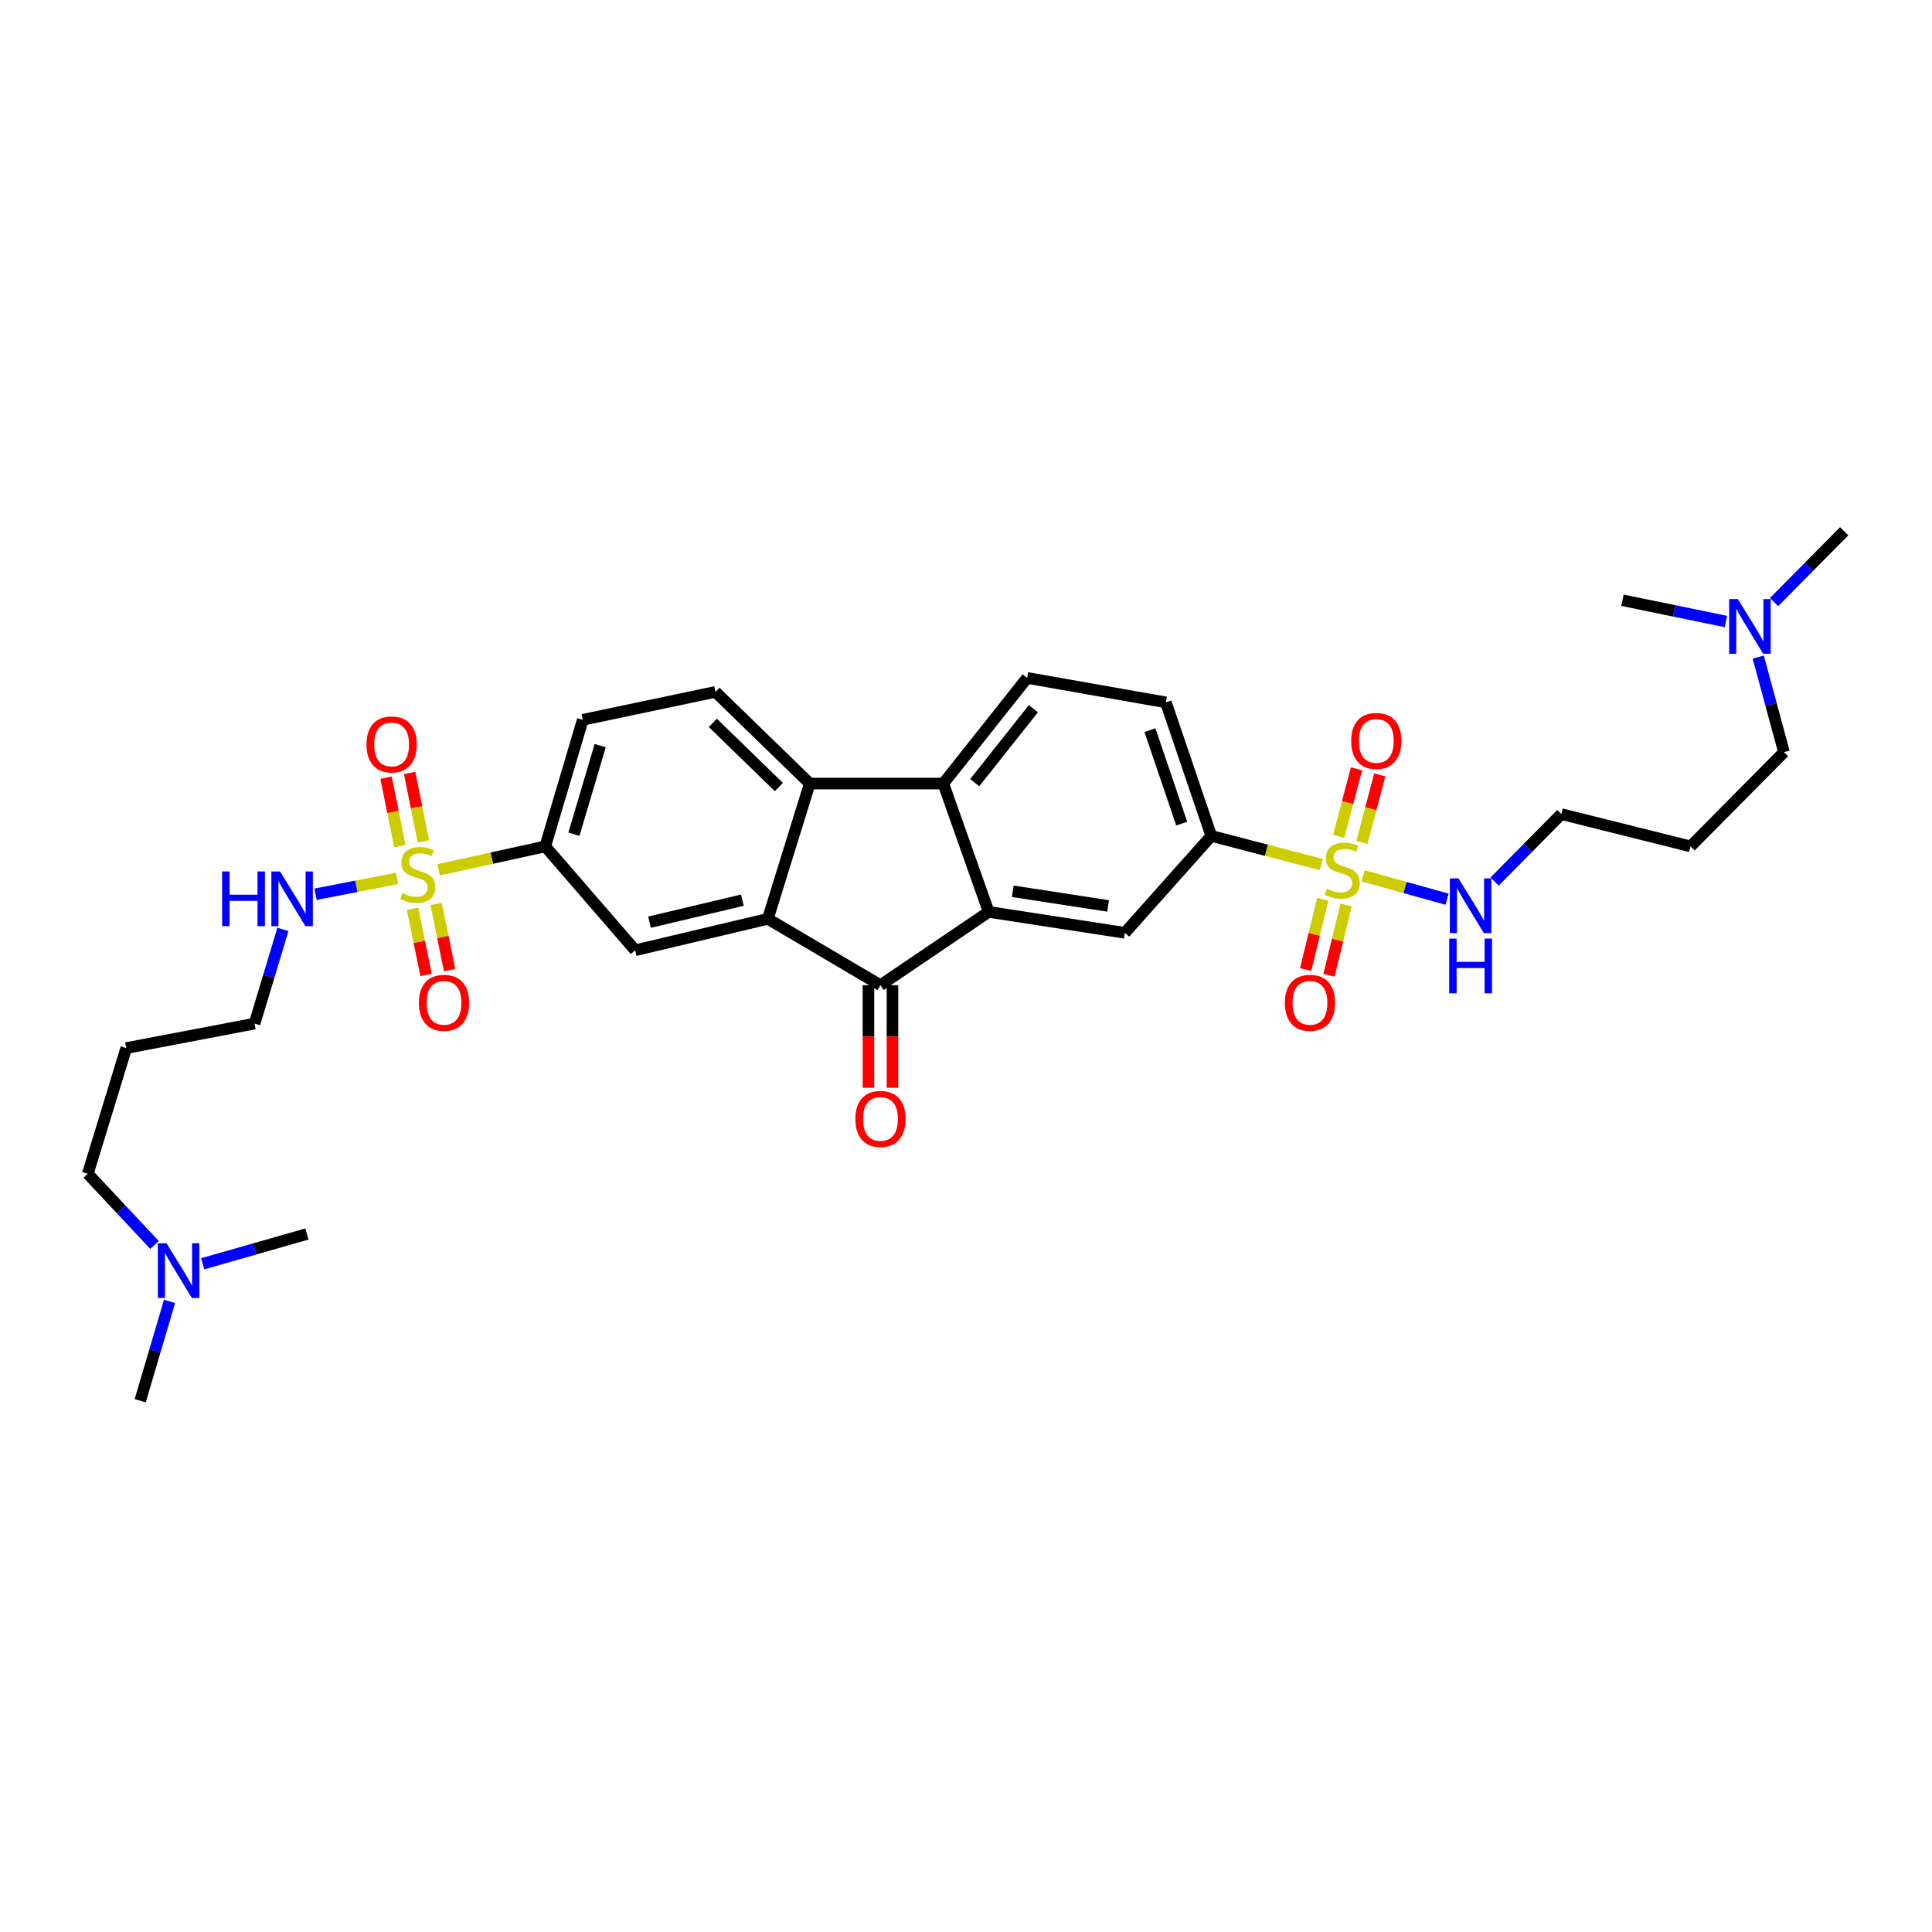 <?xml version='1.0' encoding='iso-8859-1'?>
<svg version='1.1' baseProfile='full'
              xmlns='http://www.w3.org/2000/svg'
                      xmlns:rdkit='http://www.rdkit.org/xml'
                      xmlns:xlink='http://www.w3.org/1999/xlink'
                  xml:space='preserve'
width='1000px' height='1000px' viewBox='0 0 1000 1000'>
<!-- END OF HEADER -->
<rect style='opacity:1.0;fill:#FFFFFF;stroke:none' width='1000' height='1000' x='0' y='0'> </rect>
<path class='bond-6' d='M 227.015,450.209 L 254.615,444.153' style='fill:none;fill-rule:evenodd;stroke:#CCCC00;stroke-width:6px;stroke-linecap:butt;stroke-linejoin:miter;stroke-opacity:1' />
<path class='bond-6' d='M 254.615,444.153 L 282.215,438.097' style='fill:none;fill-rule:evenodd;stroke:#000000;stroke-width:6px;stroke-linecap:butt;stroke-linejoin:miter;stroke-opacity:1' />
<path class='bond-12' d='M 219.16,435.507 L 215.595,417.791' style='fill:none;fill-rule:evenodd;stroke:#CCCC00;stroke-width:6px;stroke-linecap:butt;stroke-linejoin:miter;stroke-opacity:1' />
<path class='bond-12' d='M 215.595,417.791 L 212.031,400.075' style='fill:none;fill-rule:evenodd;stroke:#FF0000;stroke-width:6px;stroke-linecap:butt;stroke-linejoin:miter;stroke-opacity:1' />
<path class='bond-12' d='M 206.961,437.962 L 203.397,420.245' style='fill:none;fill-rule:evenodd;stroke:#CCCC00;stroke-width:6px;stroke-linecap:butt;stroke-linejoin:miter;stroke-opacity:1' />
<path class='bond-12' d='M 203.397,420.245 L 199.833,402.529' style='fill:none;fill-rule:evenodd;stroke:#FF0000;stroke-width:6px;stroke-linecap:butt;stroke-linejoin:miter;stroke-opacity:1' />
<path class='bond-13' d='M 213.538,470.392 L 217.037,487.511' style='fill:none;fill-rule:evenodd;stroke:#CCCC00;stroke-width:6px;stroke-linecap:butt;stroke-linejoin:miter;stroke-opacity:1' />
<path class='bond-13' d='M 217.037,487.511 L 220.535,504.63' style='fill:none;fill-rule:evenodd;stroke:#FF0000;stroke-width:6px;stroke-linecap:butt;stroke-linejoin:miter;stroke-opacity:1' />
<path class='bond-13' d='M 225.729,467.901 L 229.228,485.019' style='fill:none;fill-rule:evenodd;stroke:#CCCC00;stroke-width:6px;stroke-linecap:butt;stroke-linejoin:miter;stroke-opacity:1' />
<path class='bond-13' d='M 229.228,485.019 L 232.726,502.138' style='fill:none;fill-rule:evenodd;stroke:#FF0000;stroke-width:6px;stroke-linecap:butt;stroke-linejoin:miter;stroke-opacity:1' />
<path class='bond-16' d='M 205.51,454.659 L 184.412,458.759' style='fill:none;fill-rule:evenodd;stroke:#CCCC00;stroke-width:6px;stroke-linecap:butt;stroke-linejoin:miter;stroke-opacity:1' />
<path class='bond-16' d='M 184.412,458.759 L 163.315,462.859' style='fill:none;fill-rule:evenodd;stroke:#0000FF;stroke-width:6px;stroke-linecap:butt;stroke-linejoin:miter;stroke-opacity:1' />
<path class='bond-0' d='M 683.914,447.493 L 655.436,440.081' style='fill:none;fill-rule:evenodd;stroke:#CCCC00;stroke-width:6px;stroke-linecap:butt;stroke-linejoin:miter;stroke-opacity:1' />
<path class='bond-0' d='M 655.436,440.081 L 626.959,432.67' style='fill:none;fill-rule:evenodd;stroke:#000000;stroke-width:6px;stroke-linecap:butt;stroke-linejoin:miter;stroke-opacity:1' />
<path class='bond-14' d='M 704.938,436.048 L 709.544,418.568' style='fill:none;fill-rule:evenodd;stroke:#CCCC00;stroke-width:6px;stroke-linecap:butt;stroke-linejoin:miter;stroke-opacity:1' />
<path class='bond-14' d='M 709.544,418.568 L 714.151,401.089' style='fill:none;fill-rule:evenodd;stroke:#FF0000;stroke-width:6px;stroke-linecap:butt;stroke-linejoin:miter;stroke-opacity:1' />
<path class='bond-14' d='M 692.906,432.877 L 697.512,415.397' style='fill:none;fill-rule:evenodd;stroke:#CCCC00;stroke-width:6px;stroke-linecap:butt;stroke-linejoin:miter;stroke-opacity:1' />
<path class='bond-14' d='M 697.512,415.397 L 702.119,397.918' style='fill:none;fill-rule:evenodd;stroke:#FF0000;stroke-width:6px;stroke-linecap:butt;stroke-linejoin:miter;stroke-opacity:1' />
<path class='bond-15' d='M 684.649,465.487 L 680.226,483.667' style='fill:none;fill-rule:evenodd;stroke:#CCCC00;stroke-width:6px;stroke-linecap:butt;stroke-linejoin:miter;stroke-opacity:1' />
<path class='bond-15' d='M 680.226,483.667 L 675.802,501.846' style='fill:none;fill-rule:evenodd;stroke:#FF0000;stroke-width:6px;stroke-linecap:butt;stroke-linejoin:miter;stroke-opacity:1' />
<path class='bond-15' d='M 696.739,468.429 L 692.316,486.609' style='fill:none;fill-rule:evenodd;stroke:#CCCC00;stroke-width:6px;stroke-linecap:butt;stroke-linejoin:miter;stroke-opacity:1' />
<path class='bond-15' d='M 692.316,486.609 L 687.892,504.788' style='fill:none;fill-rule:evenodd;stroke:#FF0000;stroke-width:6px;stroke-linecap:butt;stroke-linejoin:miter;stroke-opacity:1' />
<path class='bond-17' d='M 705.549,453.322 L 727.271,459.375' style='fill:none;fill-rule:evenodd;stroke:#CCCC00;stroke-width:6px;stroke-linecap:butt;stroke-linejoin:miter;stroke-opacity:1' />
<path class='bond-17' d='M 727.271,459.375 L 748.992,465.428' style='fill:none;fill-rule:evenodd;stroke:#0000FF;stroke-width:6px;stroke-linecap:butt;stroke-linejoin:miter;stroke-opacity:1' />
<path class='bond-1' d='M 397.429,475.598 L 328.765,491.864' style='fill:none;fill-rule:evenodd;stroke:#000000;stroke-width:6px;stroke-linecap:butt;stroke-linejoin:miter;stroke-opacity:1' />
<path class='bond-1' d='M 384.261,465.93 L 336.197,477.316' style='fill:none;fill-rule:evenodd;stroke:#000000;stroke-width:6px;stroke-linecap:butt;stroke-linejoin:miter;stroke-opacity:1' />
<path class='bond-3' d='M 397.429,475.598 L 455.724,509.94' style='fill:none;fill-rule:evenodd;stroke:#000000;stroke-width:6px;stroke-linecap:butt;stroke-linejoin:miter;stroke-opacity:1' />
<path class='bond-33' d='M 397.429,475.598 L 419.135,405.565' style='fill:none;fill-rule:evenodd;stroke:#000000;stroke-width:6px;stroke-linecap:butt;stroke-linejoin:miter;stroke-opacity:1' />
<path class='bond-2' d='M 511.745,472.004 L 455.724,509.94' style='fill:none;fill-rule:evenodd;stroke:#000000;stroke-width:6px;stroke-linecap:butt;stroke-linejoin:miter;stroke-opacity:1' />
<path class='bond-8' d='M 511.745,472.004 L 582.227,482.829' style='fill:none;fill-rule:evenodd;stroke:#000000;stroke-width:6px;stroke-linecap:butt;stroke-linejoin:miter;stroke-opacity:1' />
<path class='bond-8' d='M 524.206,461.329 L 573.543,468.906' style='fill:none;fill-rule:evenodd;stroke:#000000;stroke-width:6px;stroke-linecap:butt;stroke-linejoin:miter;stroke-opacity:1' />
<path class='bond-34' d='M 511.745,472.004 L 488.255,405.565' style='fill:none;fill-rule:evenodd;stroke:#000000;stroke-width:6px;stroke-linecap:butt;stroke-linejoin:miter;stroke-opacity:1' />
<path class='bond-18' d='M 449.503,509.94 L 449.503,536.483' style='fill:none;fill-rule:evenodd;stroke:#000000;stroke-width:6px;stroke-linecap:butt;stroke-linejoin:miter;stroke-opacity:1' />
<path class='bond-18' d='M 449.503,536.483 L 449.503,563.026' style='fill:none;fill-rule:evenodd;stroke:#FF0000;stroke-width:6px;stroke-linecap:butt;stroke-linejoin:miter;stroke-opacity:1' />
<path class='bond-18' d='M 461.946,509.94 L 461.946,536.483' style='fill:none;fill-rule:evenodd;stroke:#000000;stroke-width:6px;stroke-linecap:butt;stroke-linejoin:miter;stroke-opacity:1' />
<path class='bond-18' d='M 461.946,536.483 L 461.946,563.026' style='fill:none;fill-rule:evenodd;stroke:#FF0000;stroke-width:6px;stroke-linecap:butt;stroke-linejoin:miter;stroke-opacity:1' />
<path class='bond-4' d='M 419.135,405.565 L 370.324,358.123' style='fill:none;fill-rule:evenodd;stroke:#000000;stroke-width:6px;stroke-linecap:butt;stroke-linejoin:miter;stroke-opacity:1' />
<path class='bond-4' d='M 403.141,407.372 L 368.974,374.162' style='fill:none;fill-rule:evenodd;stroke:#000000;stroke-width:6px;stroke-linecap:butt;stroke-linejoin:miter;stroke-opacity:1' />
<path class='bond-5' d='M 419.135,405.565 L 488.255,405.565' style='fill:none;fill-rule:evenodd;stroke:#000000;stroke-width:6px;stroke-linecap:butt;stroke-linejoin:miter;stroke-opacity:1' />
<path class='bond-11' d='M 488.255,405.565 L 531.633,350.893' style='fill:none;fill-rule:evenodd;stroke:#000000;stroke-width:6px;stroke-linecap:butt;stroke-linejoin:miter;stroke-opacity:1' />
<path class='bond-11' d='M 504.509,405.098 L 534.874,366.827' style='fill:none;fill-rule:evenodd;stroke:#000000;stroke-width:6px;stroke-linecap:butt;stroke-linejoin:miter;stroke-opacity:1' />
<path class='bond-9' d='M 282.215,438.097 L 328.765,491.864' style='fill:none;fill-rule:evenodd;stroke:#000000;stroke-width:6px;stroke-linecap:butt;stroke-linejoin:miter;stroke-opacity:1' />
<path class='bond-19' d='M 282.215,438.097 L 301.647,372.571' style='fill:none;fill-rule:evenodd;stroke:#000000;stroke-width:6px;stroke-linecap:butt;stroke-linejoin:miter;stroke-opacity:1' />
<path class='bond-19' d='M 297.059,431.805 L 310.661,385.938' style='fill:none;fill-rule:evenodd;stroke:#000000;stroke-width:6px;stroke-linecap:butt;stroke-linejoin:miter;stroke-opacity:1' />
<path class='bond-7' d='M 626.959,432.67 L 582.227,482.829' style='fill:none;fill-rule:evenodd;stroke:#000000;stroke-width:6px;stroke-linecap:butt;stroke-linejoin:miter;stroke-opacity:1' />
<path class='bond-35' d='M 626.959,432.67 L 603.463,363.55' style='fill:none;fill-rule:evenodd;stroke:#000000;stroke-width:6px;stroke-linecap:butt;stroke-linejoin:miter;stroke-opacity:1' />
<path class='bond-35' d='M 611.654,426.307 L 595.206,377.923' style='fill:none;fill-rule:evenodd;stroke:#000000;stroke-width:6px;stroke-linecap:butt;stroke-linejoin:miter;stroke-opacity:1' />
<path class='bond-10' d='M 370.324,358.123 L 301.647,372.571' style='fill:none;fill-rule:evenodd;stroke:#000000;stroke-width:6px;stroke-linecap:butt;stroke-linejoin:miter;stroke-opacity:1' />
<path class='bond-20' d='M 531.633,350.893 L 603.463,363.55' style='fill:none;fill-rule:evenodd;stroke:#000000;stroke-width:6px;stroke-linecap:butt;stroke-linejoin:miter;stroke-opacity:1' />
<path class='bond-25' d='M 146.425,481.062 L 139.092,505.438' style='fill:none;fill-rule:evenodd;stroke:#0000FF;stroke-width:6px;stroke-linecap:butt;stroke-linejoin:miter;stroke-opacity:1' />
<path class='bond-25' d='M 139.092,505.438 L 131.76,529.815' style='fill:none;fill-rule:evenodd;stroke:#000000;stroke-width:6px;stroke-linecap:butt;stroke-linejoin:miter;stroke-opacity:1' />
<path class='bond-26' d='M 773.585,456.29 L 790.87,438.833' style='fill:none;fill-rule:evenodd;stroke:#0000FF;stroke-width:6px;stroke-linecap:butt;stroke-linejoin:miter;stroke-opacity:1' />
<path class='bond-26' d='M 790.87,438.833 L 808.155,421.375' style='fill:none;fill-rule:evenodd;stroke:#000000;stroke-width:6px;stroke-linecap:butt;stroke-linejoin:miter;stroke-opacity:1' />
<path class='bond-21' d='M 79.982,644.39 L 62.718,625.966' style='fill:none;fill-rule:evenodd;stroke:#0000FF;stroke-width:6px;stroke-linecap:butt;stroke-linejoin:miter;stroke-opacity:1' />
<path class='bond-21' d='M 62.718,625.966 L 45.455,607.541' style='fill:none;fill-rule:evenodd;stroke:#000000;stroke-width:6px;stroke-linecap:butt;stroke-linejoin:miter;stroke-opacity:1' />
<path class='bond-29' d='M 87.744,673.601 L 80.159,699.308' style='fill:none;fill-rule:evenodd;stroke:#0000FF;stroke-width:6px;stroke-linecap:butt;stroke-linejoin:miter;stroke-opacity:1' />
<path class='bond-29' d='M 80.159,699.308 L 72.573,725.016' style='fill:none;fill-rule:evenodd;stroke:#000000;stroke-width:6px;stroke-linecap:butt;stroke-linejoin:miter;stroke-opacity:1' />
<path class='bond-30' d='M 104.907,654.127 L 131.886,646.426' style='fill:none;fill-rule:evenodd;stroke:#0000FF;stroke-width:6px;stroke-linecap:butt;stroke-linejoin:miter;stroke-opacity:1' />
<path class='bond-30' d='M 131.886,646.426 L 158.865,638.724' style='fill:none;fill-rule:evenodd;stroke:#000000;stroke-width:6px;stroke-linecap:butt;stroke-linejoin:miter;stroke-opacity:1' />
<path class='bond-22' d='M 910.048,340.089 L 916.716,364.698' style='fill:none;fill-rule:evenodd;stroke:#0000FF;stroke-width:6px;stroke-linecap:butt;stroke-linejoin:miter;stroke-opacity:1' />
<path class='bond-22' d='M 916.716,364.698 L 923.383,389.307' style='fill:none;fill-rule:evenodd;stroke:#000000;stroke-width:6px;stroke-linecap:butt;stroke-linejoin:miter;stroke-opacity:1' />
<path class='bond-31' d='M 918.229,311.651 L 936.387,293.318' style='fill:none;fill-rule:evenodd;stroke:#0000FF;stroke-width:6px;stroke-linecap:butt;stroke-linejoin:miter;stroke-opacity:1' />
<path class='bond-31' d='M 936.387,293.318 L 954.545,274.984' style='fill:none;fill-rule:evenodd;stroke:#000000;stroke-width:6px;stroke-linecap:butt;stroke-linejoin:miter;stroke-opacity:1' />
<path class='bond-32' d='M 893.332,321.693 L 866.56,316.194' style='fill:none;fill-rule:evenodd;stroke:#0000FF;stroke-width:6px;stroke-linecap:butt;stroke-linejoin:miter;stroke-opacity:1' />
<path class='bond-32' d='M 866.56,316.194 L 839.788,310.695' style='fill:none;fill-rule:evenodd;stroke:#000000;stroke-width:6px;stroke-linecap:butt;stroke-linejoin:miter;stroke-opacity:1' />
<path class='bond-23' d='M 875.029,438.097 L 808.155,421.375' style='fill:none;fill-rule:evenodd;stroke:#000000;stroke-width:6px;stroke-linecap:butt;stroke-linejoin:miter;stroke-opacity:1' />
<path class='bond-27' d='M 875.029,438.097 L 923.383,389.307' style='fill:none;fill-rule:evenodd;stroke:#000000;stroke-width:6px;stroke-linecap:butt;stroke-linejoin:miter;stroke-opacity:1' />
<path class='bond-24' d='M 65.342,542.486 L 131.76,529.815' style='fill:none;fill-rule:evenodd;stroke:#000000;stroke-width:6px;stroke-linecap:butt;stroke-linejoin:miter;stroke-opacity:1' />
<path class='bond-28' d='M 65.342,542.486 L 45.455,607.541' style='fill:none;fill-rule:evenodd;stroke:#000000;stroke-width:6px;stroke-linecap:butt;stroke-linejoin:miter;stroke-opacity:1' />
<path  class='atom-0' d='M 208.247 462.292
Q 208.567 462.412, 209.887 462.972
Q 211.207 463.532, 212.647 463.892
Q 214.127 464.212, 215.567 464.212
Q 218.247 464.212, 219.807 462.932
Q 221.367 461.612, 221.367 459.332
Q 221.367 457.772, 220.567 456.812
Q 219.807 455.852, 218.607 455.332
Q 217.407 454.812, 215.407 454.212
Q 212.887 453.452, 211.367 452.732
Q 209.887 452.012, 208.807 450.492
Q 207.767 448.972, 207.767 446.412
Q 207.767 442.852, 210.167 440.652
Q 212.607 438.452, 217.407 438.452
Q 220.687 438.452, 224.407 440.012
L 223.487 443.092
Q 220.087 441.692, 217.527 441.692
Q 214.767 441.692, 213.247 442.852
Q 211.727 443.972, 211.767 445.932
Q 211.767 447.452, 212.527 448.372
Q 213.327 449.292, 214.447 449.812
Q 215.607 450.332, 217.527 450.932
Q 220.087 451.732, 221.607 452.532
Q 223.127 453.332, 224.207 454.972
Q 225.327 456.572, 225.327 459.332
Q 225.327 463.252, 222.687 465.372
Q 220.087 467.452, 215.727 467.452
Q 213.207 467.452, 211.287 466.892
Q 209.407 466.372, 207.167 465.452
L 208.247 462.292
' fill='#CCCC00'/>
<path  class='atom-1' d='M 686.745 460.031
Q 687.065 460.151, 688.385 460.711
Q 689.705 461.271, 691.145 461.631
Q 692.625 461.951, 694.065 461.951
Q 696.745 461.951, 698.305 460.671
Q 699.865 459.351, 699.865 457.071
Q 699.865 455.511, 699.065 454.551
Q 698.305 453.591, 697.105 453.071
Q 695.905 452.551, 693.905 451.951
Q 691.385 451.191, 689.865 450.471
Q 688.385 449.751, 687.305 448.231
Q 686.265 446.711, 686.265 444.151
Q 686.265 440.591, 688.665 438.391
Q 691.105 436.191, 695.905 436.191
Q 699.185 436.191, 702.905 437.751
L 701.985 440.831
Q 698.585 439.431, 696.025 439.431
Q 693.265 439.431, 691.745 440.591
Q 690.225 441.711, 690.265 443.671
Q 690.265 445.191, 691.025 446.111
Q 691.825 447.031, 692.945 447.551
Q 694.105 448.071, 696.025 448.671
Q 698.585 449.471, 700.105 450.271
Q 701.625 451.071, 702.705 452.711
Q 703.825 454.311, 703.825 457.071
Q 703.825 460.991, 701.185 463.111
Q 698.585 465.191, 694.225 465.191
Q 691.705 465.191, 689.785 464.631
Q 687.905 464.111, 685.665 463.191
L 686.745 460.031
' fill='#CCCC00'/>
<path  class='atom-13' d='M 189.698 385.308
Q 189.698 378.508, 193.058 374.708
Q 196.418 370.908, 202.698 370.908
Q 208.978 370.908, 212.338 374.708
Q 215.698 378.508, 215.698 385.308
Q 215.698 392.188, 212.298 396.108
Q 208.898 399.988, 202.698 399.988
Q 196.458 399.988, 193.058 396.108
Q 189.698 392.228, 189.698 385.308
M 202.698 396.788
Q 207.018 396.788, 209.338 393.908
Q 211.698 390.988, 211.698 385.308
Q 211.698 379.748, 209.338 376.948
Q 207.018 374.108, 202.698 374.108
Q 198.378 374.108, 196.018 376.908
Q 193.698 379.708, 193.698 385.308
Q 193.698 391.028, 196.018 393.908
Q 198.378 396.788, 202.698 396.788
' fill='#FF0000'/>
<path  class='atom-14' d='M 216.817 519.055
Q 216.817 512.255, 220.177 508.455
Q 223.537 504.655, 229.817 504.655
Q 236.097 504.655, 239.457 508.455
Q 242.817 512.255, 242.817 519.055
Q 242.817 525.935, 239.417 529.855
Q 236.017 533.735, 229.817 533.735
Q 223.577 533.735, 220.177 529.855
Q 216.817 525.975, 216.817 519.055
M 229.817 530.535
Q 234.137 530.535, 236.457 527.655
Q 238.817 524.735, 238.817 519.055
Q 238.817 513.495, 236.457 510.695
Q 234.137 507.855, 229.817 507.855
Q 225.497 507.855, 223.137 510.655
Q 220.817 513.455, 220.817 519.055
Q 220.817 524.775, 223.137 527.655
Q 225.497 530.535, 229.817 530.535
' fill='#FF0000'/>
<path  class='atom-15' d='M 699.372 383.504
Q 699.372 376.704, 702.732 372.904
Q 706.092 369.104, 712.372 369.104
Q 718.652 369.104, 722.012 372.904
Q 725.372 376.704, 725.372 383.504
Q 725.372 390.384, 721.972 394.304
Q 718.572 398.184, 712.372 398.184
Q 706.132 398.184, 702.732 394.304
Q 699.372 390.424, 699.372 383.504
M 712.372 394.984
Q 716.692 394.984, 719.012 392.104
Q 721.372 389.184, 721.372 383.504
Q 721.372 377.944, 719.012 375.144
Q 716.692 372.304, 712.372 372.304
Q 708.052 372.304, 705.692 375.104
Q 703.372 377.904, 703.372 383.504
Q 703.372 389.224, 705.692 392.104
Q 708.052 394.984, 712.372 394.984
' fill='#FF0000'/>
<path  class='atom-16' d='M 665.037 519.055
Q 665.037 512.255, 668.397 508.455
Q 671.757 504.655, 678.037 504.655
Q 684.317 504.655, 687.677 508.455
Q 691.037 512.255, 691.037 519.055
Q 691.037 525.935, 687.637 529.855
Q 684.237 533.735, 678.037 533.735
Q 671.797 533.735, 668.397 529.855
Q 665.037 525.975, 665.037 519.055
M 678.037 530.535
Q 682.357 530.535, 684.677 527.655
Q 687.037 524.735, 687.037 519.055
Q 687.037 513.495, 684.677 510.695
Q 682.357 507.855, 678.037 507.855
Q 673.717 507.855, 671.357 510.655
Q 669.037 513.455, 669.037 519.055
Q 669.037 524.775, 671.357 527.655
Q 673.717 530.535, 678.037 530.535
' fill='#FF0000'/>
<path  class='atom-17' d='M 114.971 451.055
L 118.811 451.055
L 118.811 463.095
L 133.291 463.095
L 133.291 451.055
L 137.131 451.055
L 137.131 479.375
L 133.291 479.375
L 133.291 466.295
L 118.811 466.295
L 118.811 479.375
L 114.971 479.375
L 114.971 451.055
' fill='#0000FF'/>
<path  class='atom-17' d='M 144.931 451.055
L 154.211 466.055
Q 155.131 467.535, 156.611 470.215
Q 158.091 472.895, 158.171 473.055
L 158.171 451.055
L 161.931 451.055
L 161.931 479.375
L 158.051 479.375
L 148.091 462.975
Q 146.931 461.055, 145.691 458.855
Q 144.491 456.655, 144.131 455.975
L 144.131 479.375
L 140.451 479.375
L 140.451 451.055
L 144.931 451.055
' fill='#0000FF'/>
<path  class='atom-18' d='M 754.916 454.664
L 764.196 469.664
Q 765.116 471.144, 766.596 473.824
Q 768.076 476.504, 768.156 476.664
L 768.156 454.664
L 771.916 454.664
L 771.916 482.984
L 768.036 482.984
L 758.076 466.584
Q 756.916 464.664, 755.676 462.464
Q 754.476 460.264, 754.116 459.584
L 754.116 482.984
L 750.436 482.984
L 750.436 454.664
L 754.916 454.664
' fill='#0000FF'/>
<path  class='atom-18' d='M 750.096 485.816
L 753.936 485.816
L 753.936 497.856
L 768.416 497.856
L 768.416 485.816
L 772.256 485.816
L 772.256 514.136
L 768.416 514.136
L 768.416 501.056
L 753.936 501.056
L 753.936 514.136
L 750.096 514.136
L 750.096 485.816
' fill='#0000FF'/>
<path  class='atom-19' d='M 442.724 579.155
Q 442.724 572.355, 446.084 568.555
Q 449.444 564.755, 455.724 564.755
Q 462.004 564.755, 465.364 568.555
Q 468.724 572.355, 468.724 579.155
Q 468.724 586.035, 465.324 589.955
Q 461.924 593.835, 455.724 593.835
Q 449.484 593.835, 446.084 589.955
Q 442.724 586.075, 442.724 579.155
M 455.724 590.635
Q 460.044 590.635, 462.364 587.755
Q 464.724 584.835, 464.724 579.155
Q 464.724 573.595, 462.364 570.795
Q 460.044 567.955, 455.724 567.955
Q 451.404 567.955, 449.044 570.755
Q 446.724 573.555, 446.724 579.155
Q 446.724 584.875, 449.044 587.755
Q 451.404 590.635, 455.724 590.635
' fill='#FF0000'/>
<path  class='atom-22' d='M 86.18 643.526
L 95.46 658.526
Q 96.38 660.006, 97.86 662.686
Q 99.34 665.366, 99.42 665.526
L 99.42 643.526
L 103.18 643.526
L 103.18 671.846
L 99.3 671.846
L 89.34 655.446
Q 88.18 653.526, 86.94 651.326
Q 85.74 649.126, 85.38 648.446
L 85.38 671.846
L 81.7 671.846
L 81.7 643.526
L 86.18 643.526
' fill='#0000FF'/>
<path  class='atom-23' d='M 899.496 310.084
L 908.776 325.084
Q 909.696 326.564, 911.176 329.244
Q 912.656 331.924, 912.736 332.084
L 912.736 310.084
L 916.496 310.084
L 916.496 338.404
L 912.616 338.404
L 902.656 322.004
Q 901.496 320.084, 900.256 317.884
Q 899.056 315.684, 898.696 315.004
L 898.696 338.404
L 895.016 338.404
L 895.016 310.084
L 899.496 310.084
' fill='#0000FF'/>
</svg>
